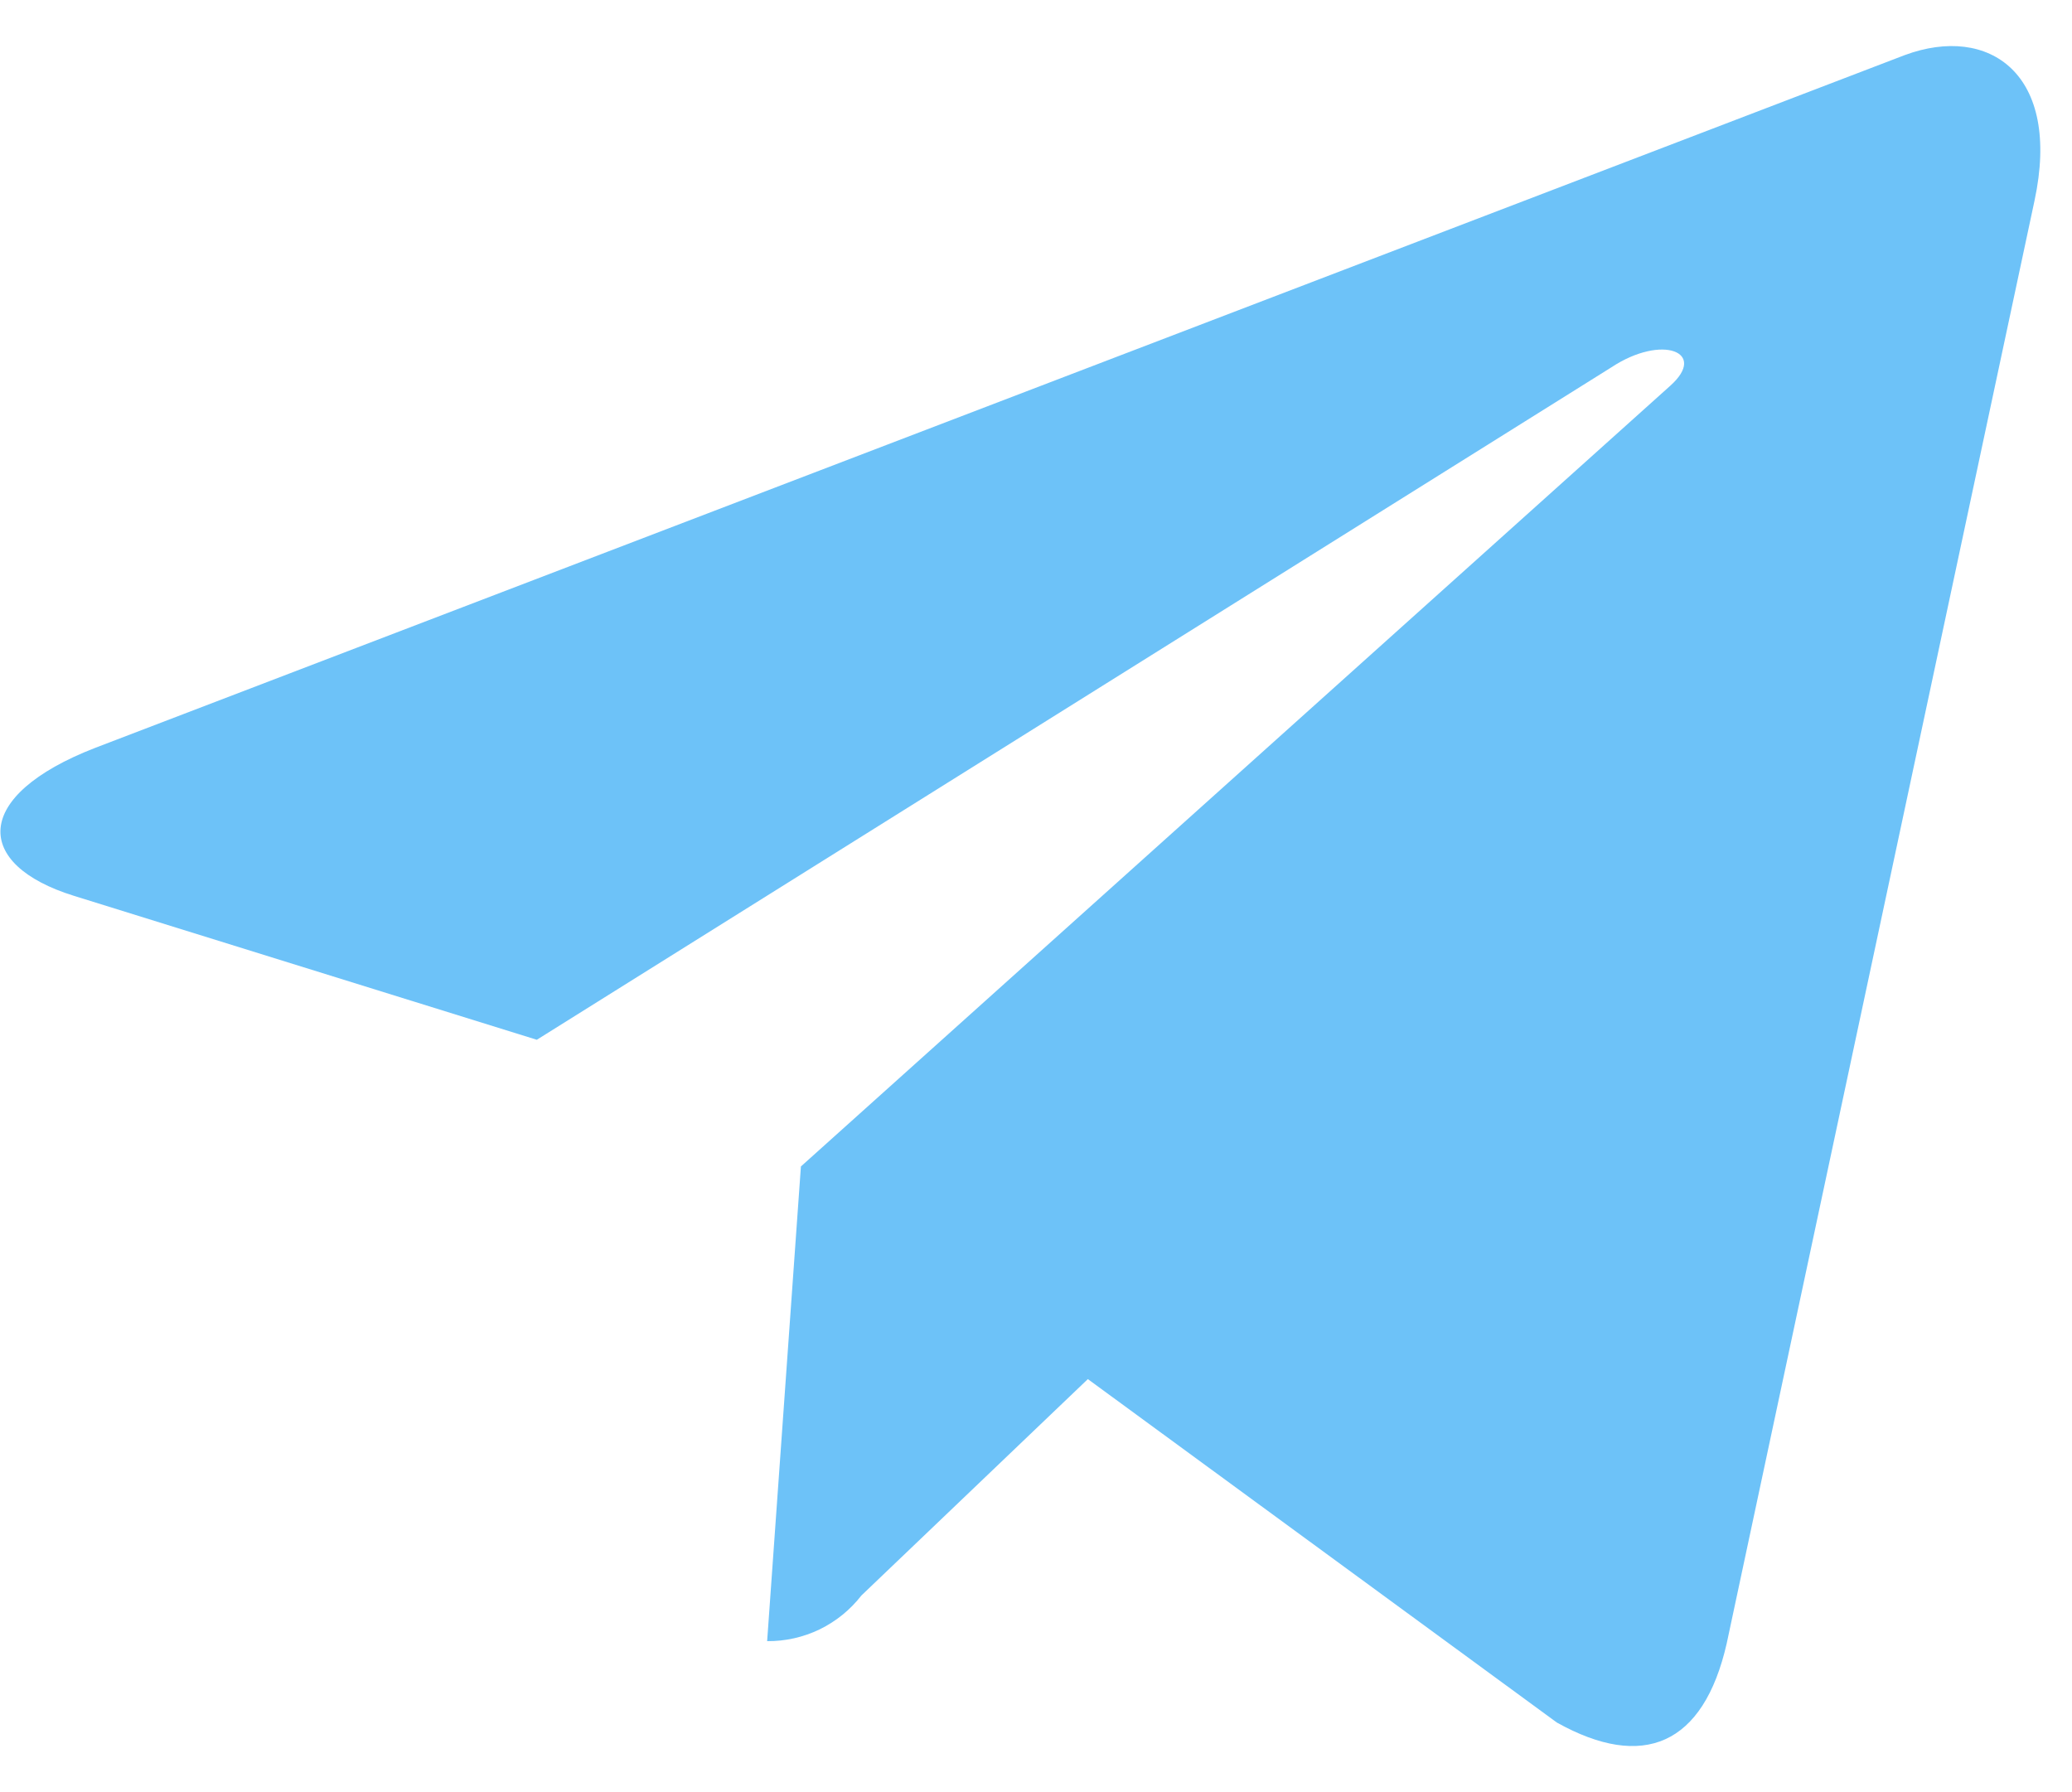 <svg width="37" height="32" viewBox="0 0 37 32" fill="none" xmlns="http://www.w3.org/2000/svg">
<path d="M14.302 20.828L13.699 29.304C14.023 29.307 14.344 29.235 14.636 29.094C14.928 28.952 15.183 28.745 15.382 28.489L19.426 24.625L27.802 30.758C29.337 31.614 30.419 31.166 30.834 29.345L36.33 3.586C36.818 1.315 35.516 0.427 34.013 0.984L1.699 13.354C-0.506 14.21 -0.474 15.44 1.324 15.997L9.586 18.566L28.776 6.558C29.68 5.961 30.501 6.287 29.825 6.889L14.302 20.828Z" fill="#6DC2F8"/>
</svg>

